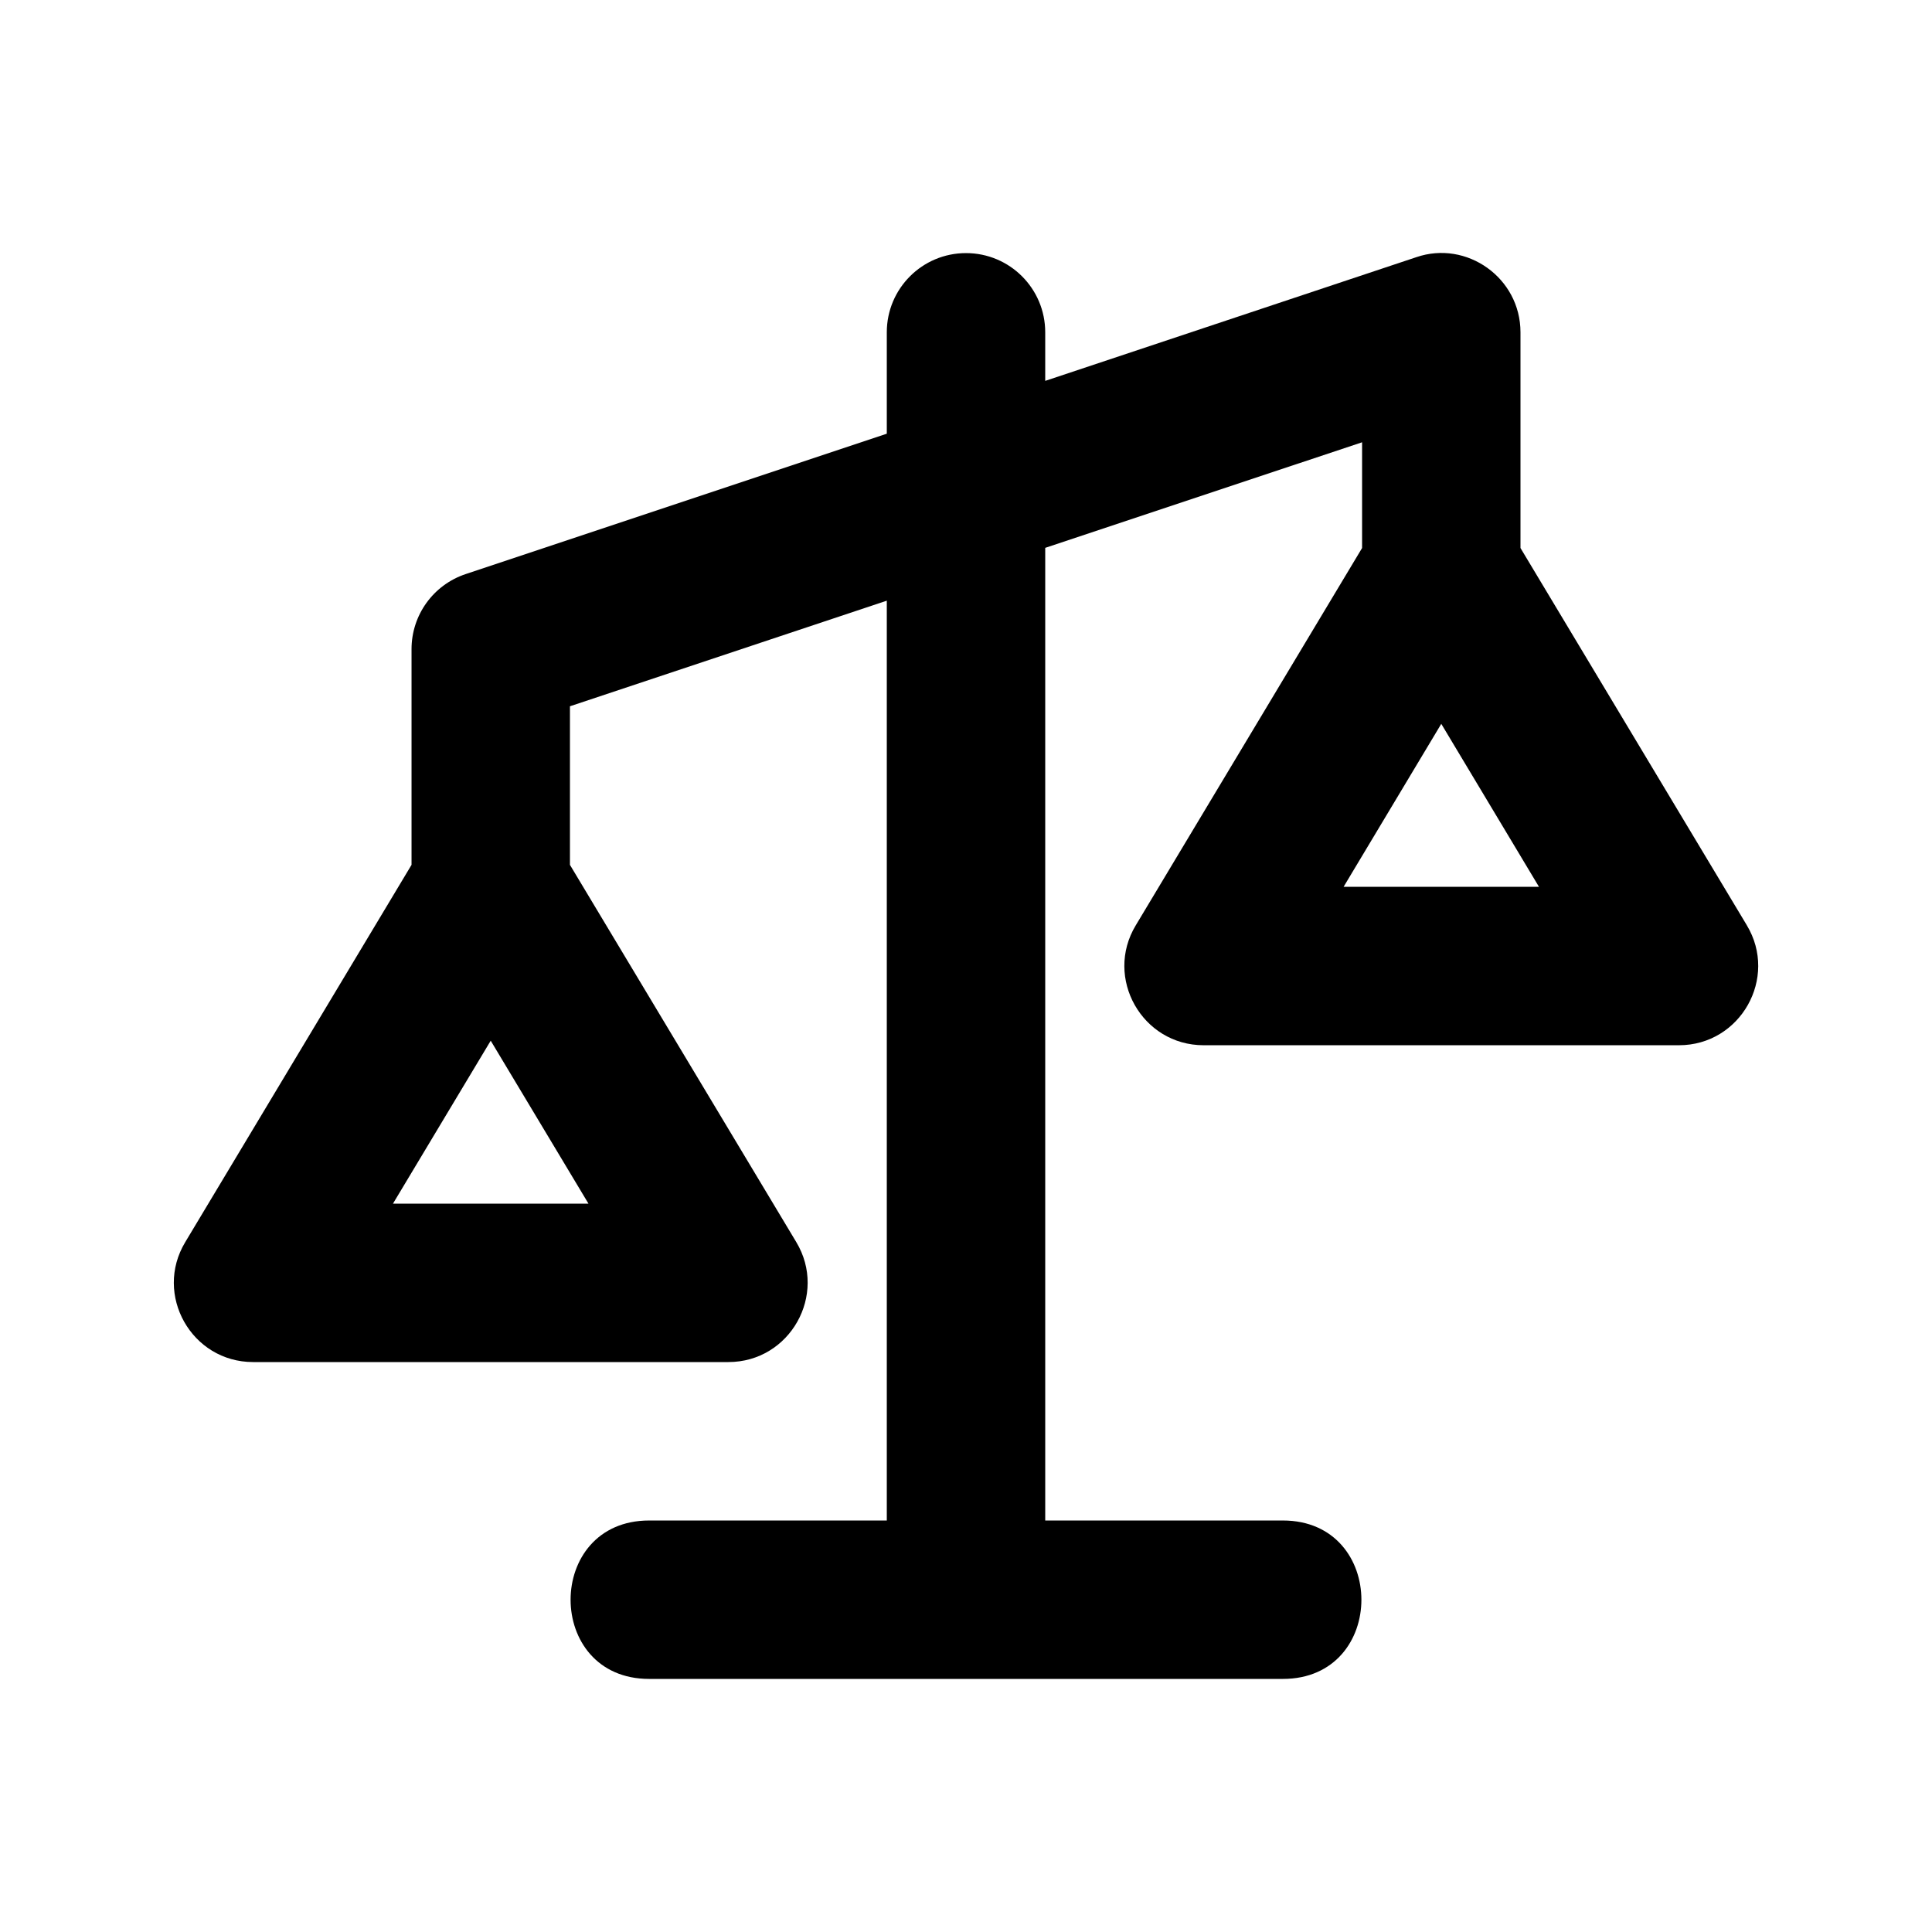 <?xml version="1.0" encoding="UTF-8"?>
<!-- Uploaded to: ICON Repo, www.svgrepo.com, Generator: ICON Repo Mixer Tools -->
<svg fill="#000000" width="800px" height="800px" version="1.1" viewBox="144 144 512 512" xmlns="http://www.w3.org/2000/svg">
 <path d="m606.92 389.19-59.977-99.965v-57.16c0-14.465-14.297-24.496-27.625-19.902l-98.324 32.77v-12.867c0-11.609-9.406-20.992-20.992-20.992s-20.992 9.383-20.992 20.992v26.871l-111.59 37.195c-8.586 2.856-14.359 10.855-14.359 19.902v57.16l-59.973 99.984c-8.379 13.898 1.637 31.781 17.988 31.781h125.95c16.352 0 26.367-17.887 17.988-31.805l-59.973-99.961v-42.027l83.969-27.98v243.76h-62.977c-27.75 0-27.773 41.984 0 41.984h167.94c27.773 0 27.73-41.984 0-41.984h-62.977v-257.76l83.969-27.98v28.023l-59.973 99.984c-8.402 13.918 1.656 31.785 17.988 31.785h125.95c16.328 0 26.383-17.867 17.988-31.805zm-306.97 73.789h-51.809l25.906-43.184zm200.12-83.969 25.883-43.184 25.887 43.184z"/>
</svg>